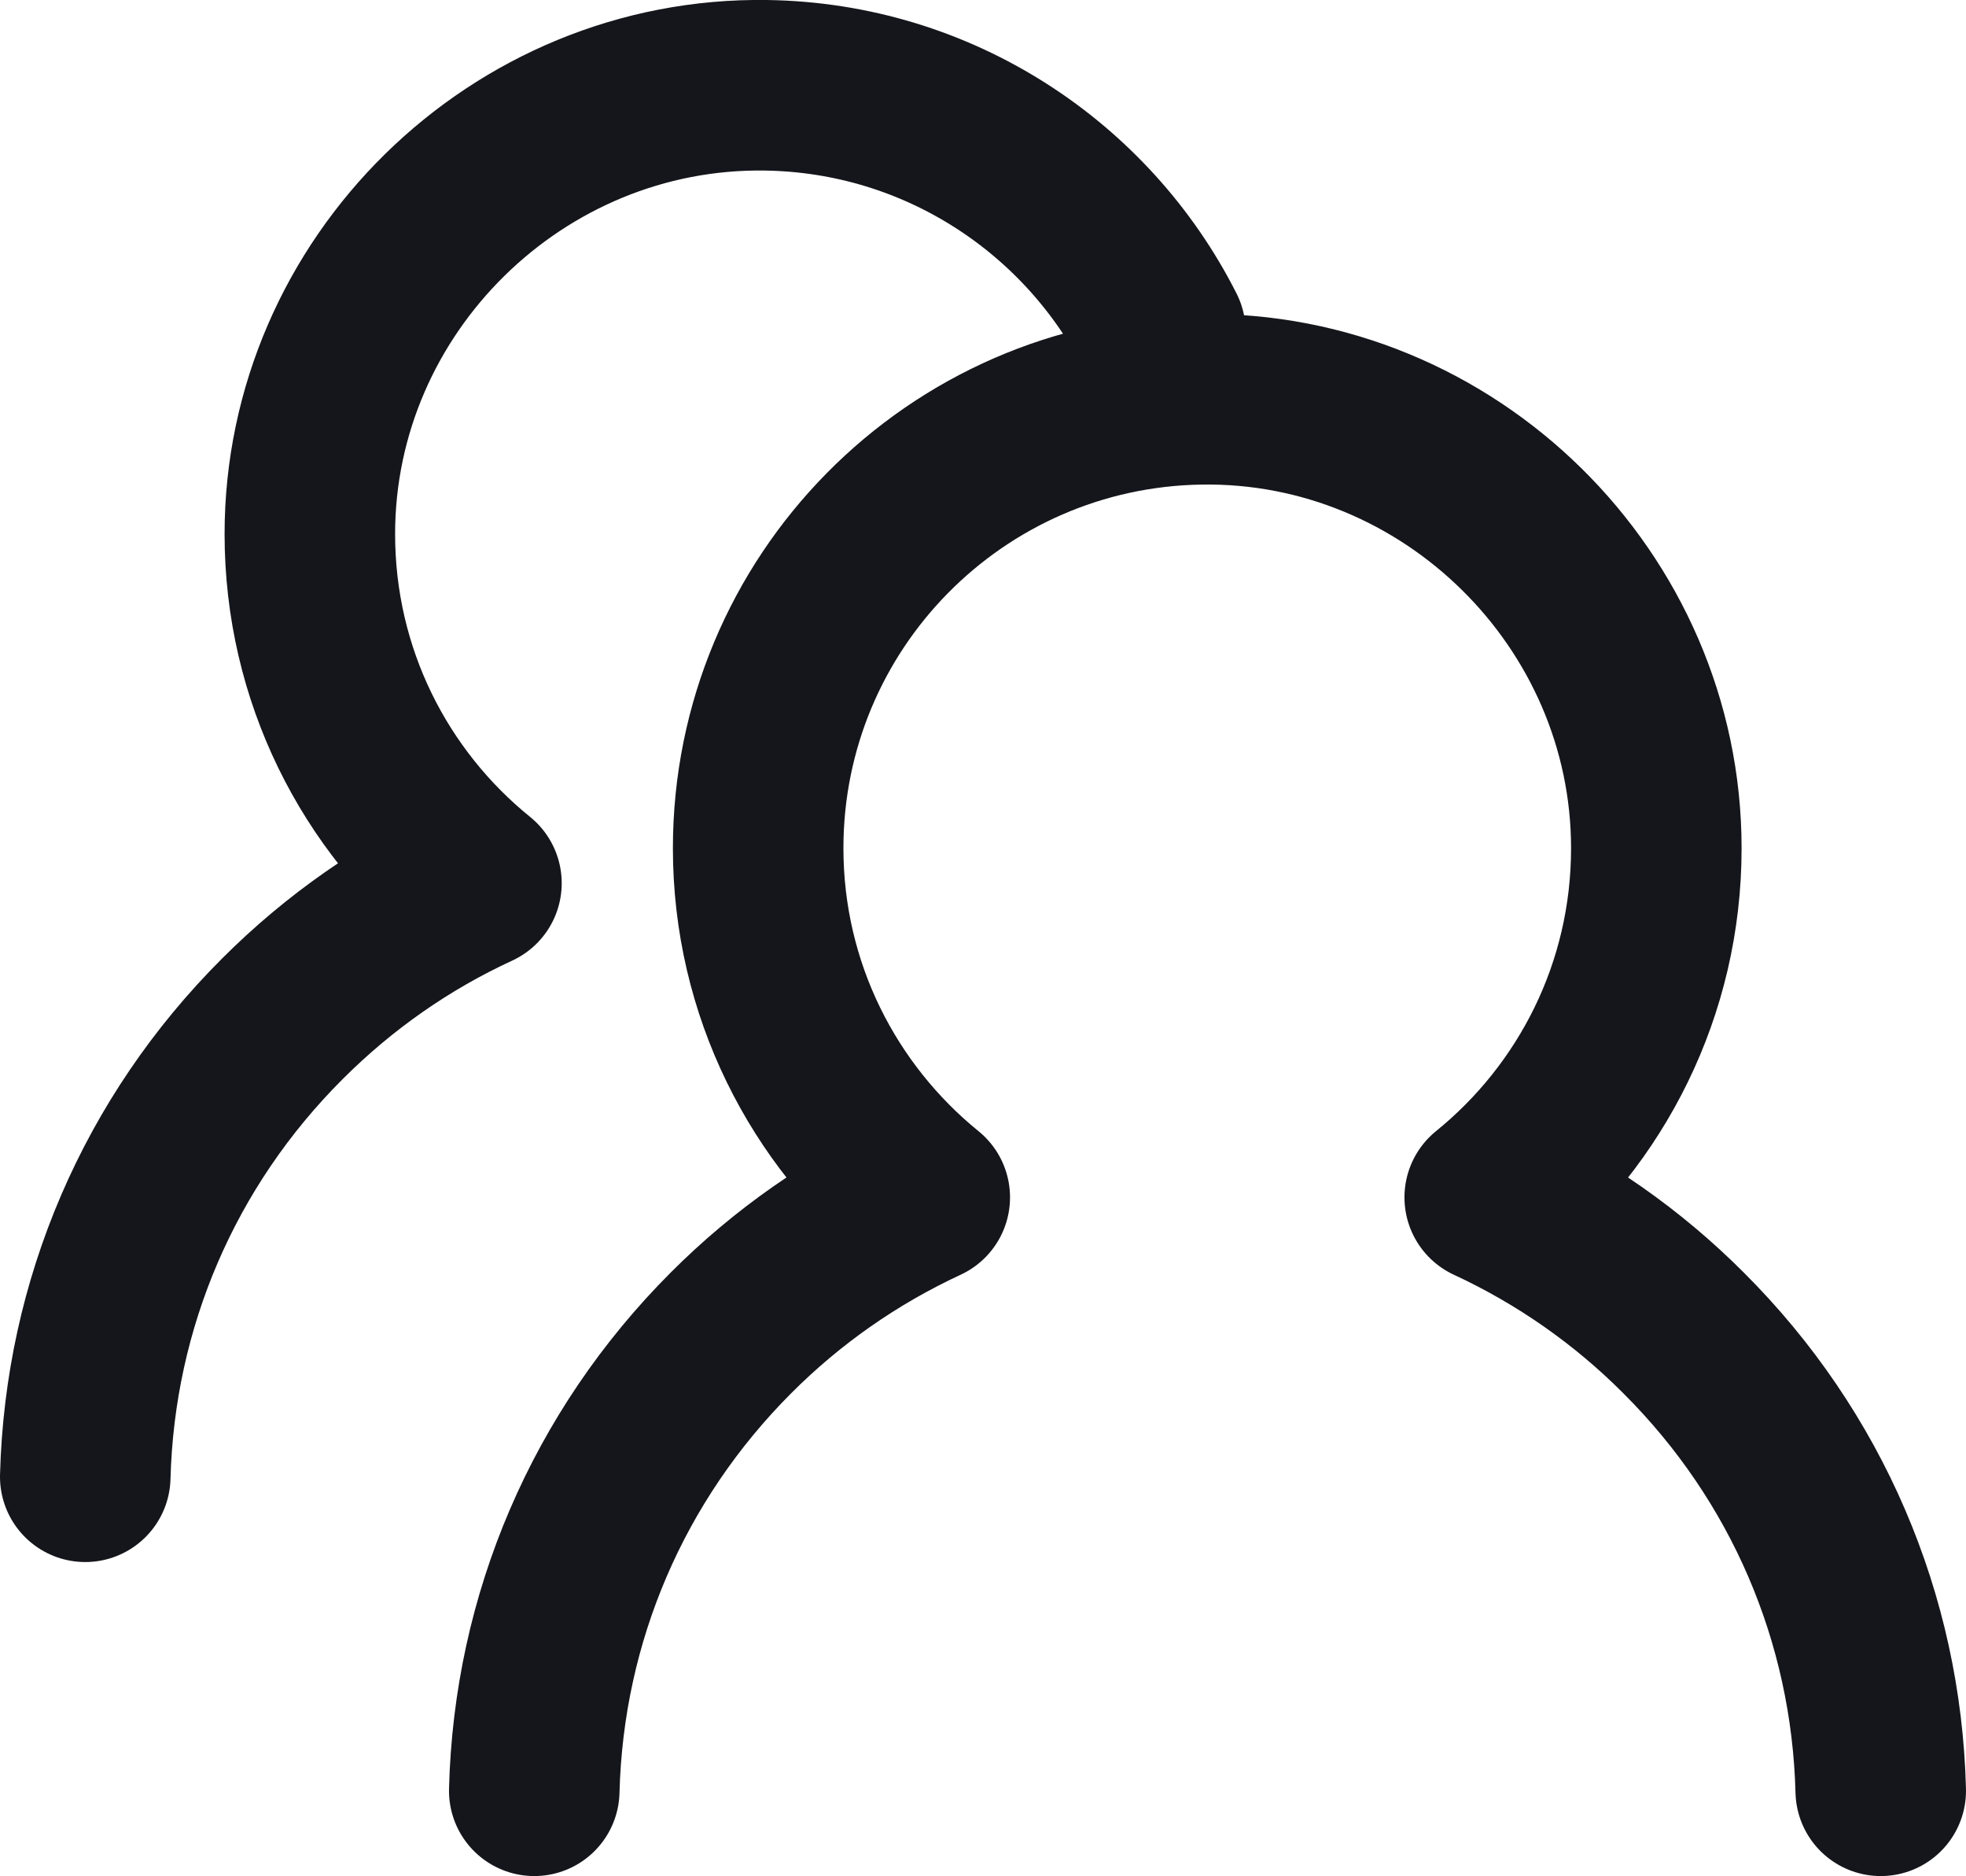 <?xml version="1.0" encoding="UTF-8"?>
<svg id="Layer_2" xmlns="http://www.w3.org/2000/svg" viewBox="0 0 115.29 109.99">
  <defs>
    <style>
      .cls-1 {
        fill: none;
        stroke: #15161b;
        stroke-linecap: round;
        stroke-linejoin: round;
        stroke-width: 10px;
      }
    </style>
  </defs>
  <g id="Layer_2-2" data-name="Layer_2">
    <g id="Layer_2-2">
      <path class="cls-1" d="M110.29,104.99c-.26-10.13-4.34-19.64-11.56-26.84-3.29-3.3-7.14-5.99-11.37-7.95,5.96-4.83,9.77-12.2,9.77-20.47,0-14.58-12.16-26.55-26.74-26.32-14.36.22-25.93,11.92-25.93,26.32,0,8.27,3.82,15.64,9.77,20.47-4.23,1.96-8.08,4.65-11.37,7.95-7.19,7.2-11.27,16.7-11.53,26.84M68.05,19.46c-4.28-8.46-13.02-14.31-23.12-14.46-14.6-.22-26.76,11.74-26.76,26.31,0,8.27,3.8,15.64,9.77,20.47-4.19,1.93-8.04,4.61-11.38,7.95-7.21,7.2-11.29,16.7-11.56,26.85"/>
    </g>
  </g>
</svg>